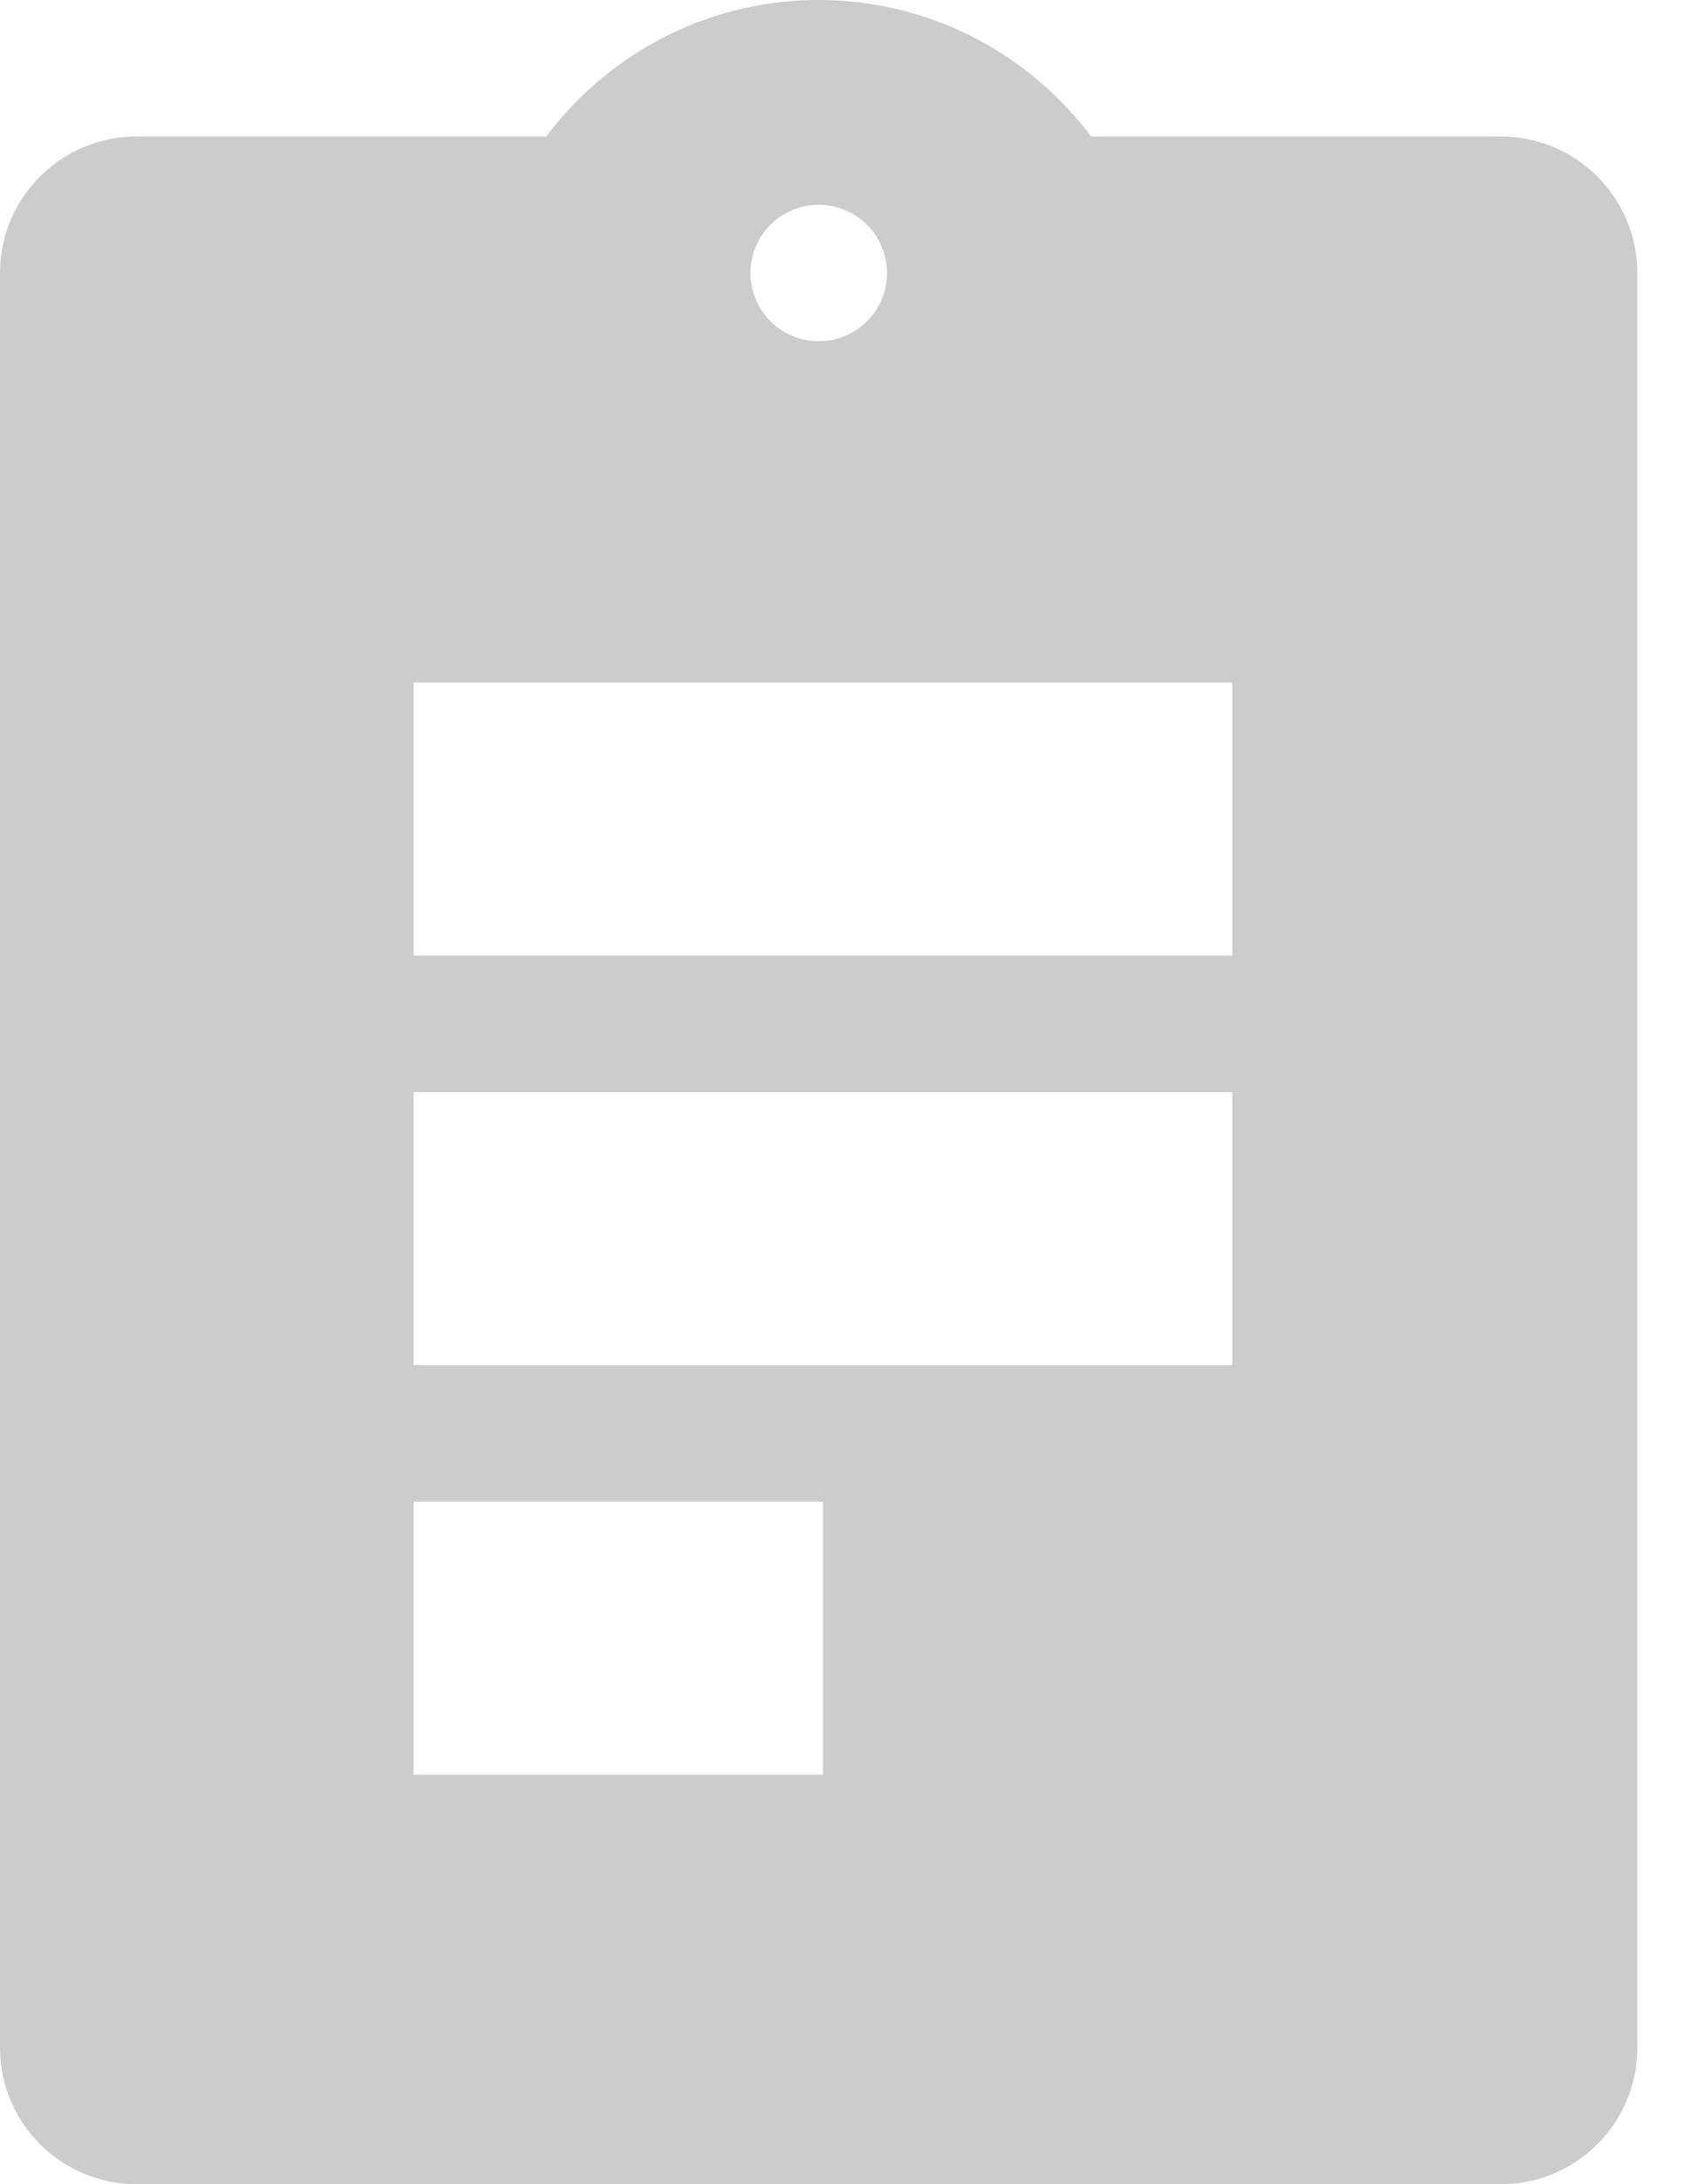 <svg width="14" height="18" viewBox="0 0 14 18" fill="none" xmlns="http://www.w3.org/2000/svg">
<path d="M12.375 1.125H9.325C8.326 1.125 8.679 1.125 8.05 1.125L9.563 2.77C9.562 2.531 9.56 2.779 9.56 2.784C9.544 1.247 8.291 0 6.75 0C5.209 0 3.956 1.247 3.94 2.784C3.94 2.779 3.938 2.775 3.938 2.77L4.339 3.15C5.705 3.398 4.632 1.535 4.821 1.125H1.125C0.504 1.125 0 1.629 0 2.25V16.875C0 17.496 0.504 18 1.125 18H12.375C12.996 18 13.5 17.496 13.5 16.875V2.25C13.5 1.629 12.996 1.125 12.375 1.125ZM6.75 1.688C7.061 1.688 7.313 1.939 7.313 2.25C7.313 2.561 7.061 2.812 6.75 2.812C6.439 2.812 6.188 2.561 6.188 2.25C6.188 1.939 6.439 1.688 6.75 1.688ZM6.785 14.625H3.41V12.375H6.785V14.625ZM10.16 11.25H3.41V9H10.16V11.25ZM10.16 7.875H3.41V5.625H10.16V7.875Z" fill="#CCCCCC"/>
</svg>
